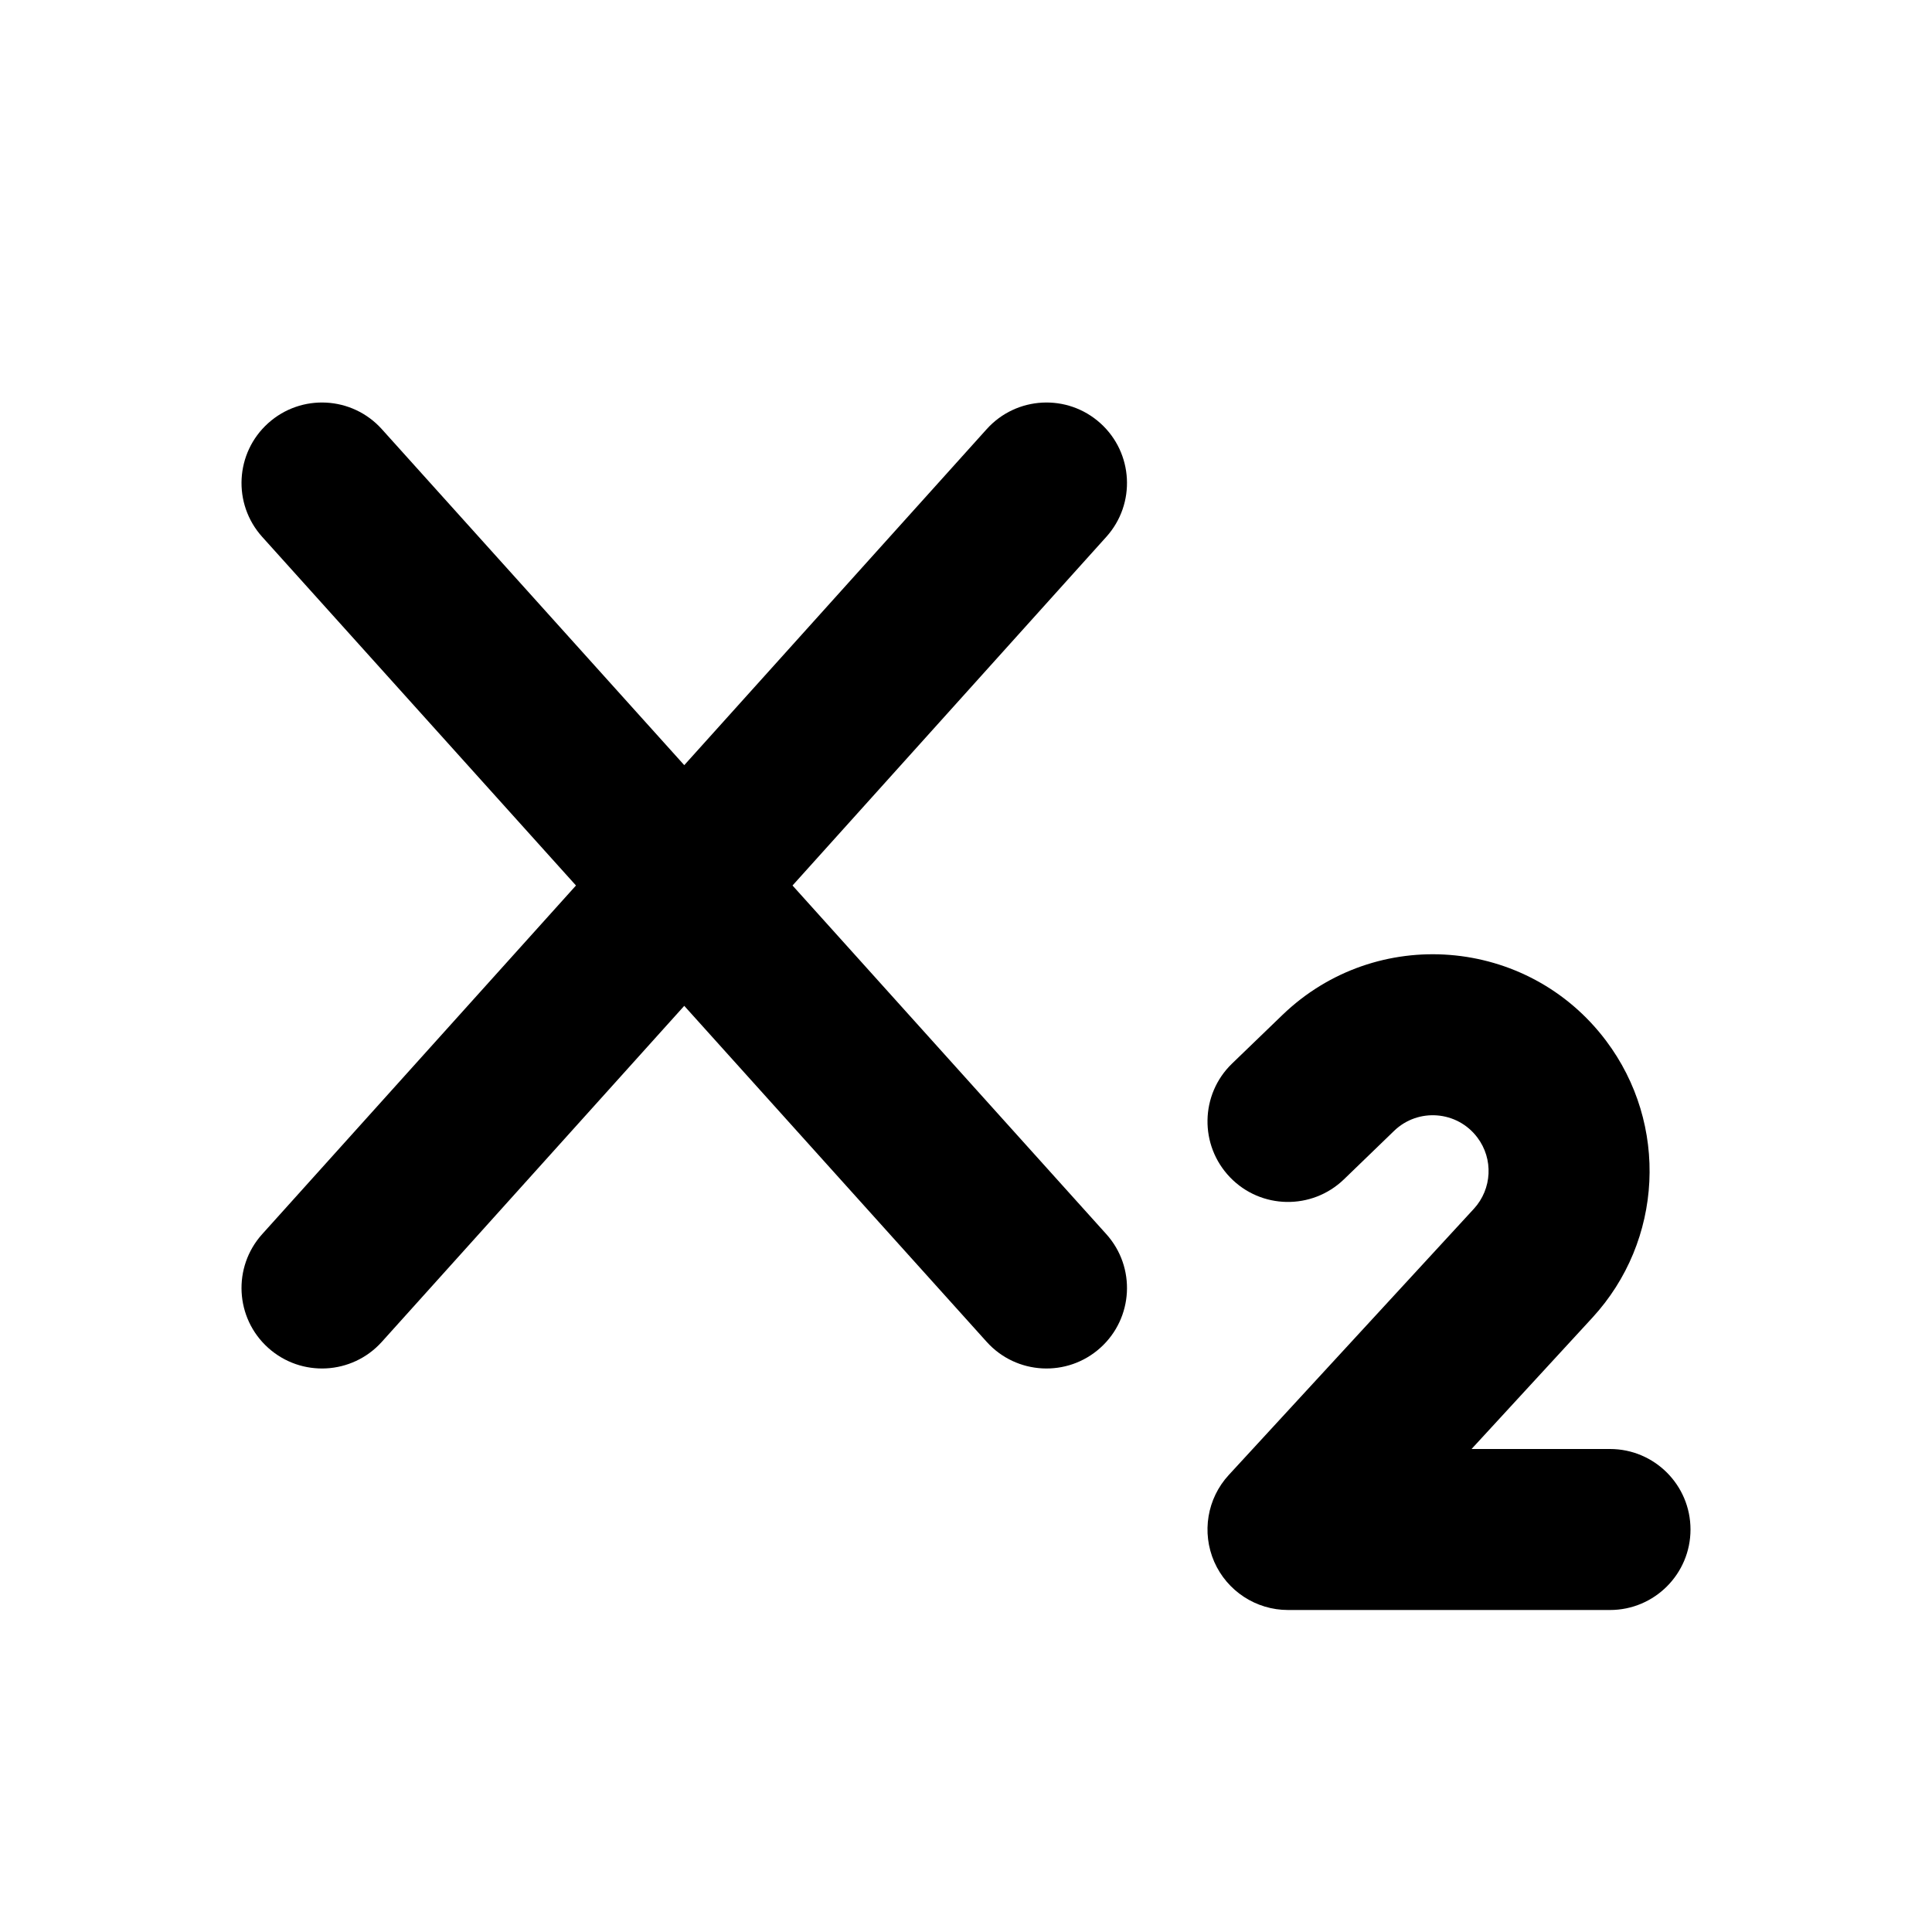 <?xml version="1.0" encoding="utf-8"?><!-- Скачано с сайта svg4.ru / Downloaded from svg4.ru -->
<svg width="800px" height="800px" viewBox="0 0 24 24" fill="none" xmlns="http://www.w3.org/2000/svg">
<path fill-rule="evenodd" clip-rule="evenodd" d="M4.743 5.331C4.374 4.921 3.742 4.887 3.331 5.257C2.921 5.626 2.887 6.258 3.257 6.669L7.155 11L3.257 15.331C2.887 15.742 2.921 16.374 3.331 16.743C3.742 17.113 4.374 17.079 4.743 16.669L8.5 12.495L12.257 16.669C12.626 17.079 13.258 17.113 13.669 16.743C14.079 16.374 14.113 15.742 13.743 15.331L9.845 11L13.743 6.669C14.113 6.258 14.079 5.626 13.669 5.257C13.258 4.887 12.626 4.921 12.257 5.331L8.5 9.505L4.743 5.331ZM17.318 14.048C17.617 13.759 18.102 13.798 18.352 14.13C18.554 14.397 18.535 14.77 18.309 15.016L15.264 18.323C14.995 18.615 14.925 19.038 15.084 19.402C15.244 19.765 15.603 20 16 20H20C20.552 20 21 19.552 21 19C21 18.448 20.552 18 20 18H18.28L19.78 16.37C20.661 15.414 20.732 13.965 19.95 12.927C18.977 11.635 17.093 11.486 15.929 12.61L15.305 13.212C14.908 13.595 14.897 14.228 15.281 14.626C15.664 15.023 16.297 15.034 16.695 14.65L17.318 14.048Z" fill="#000000"/>
</svg>